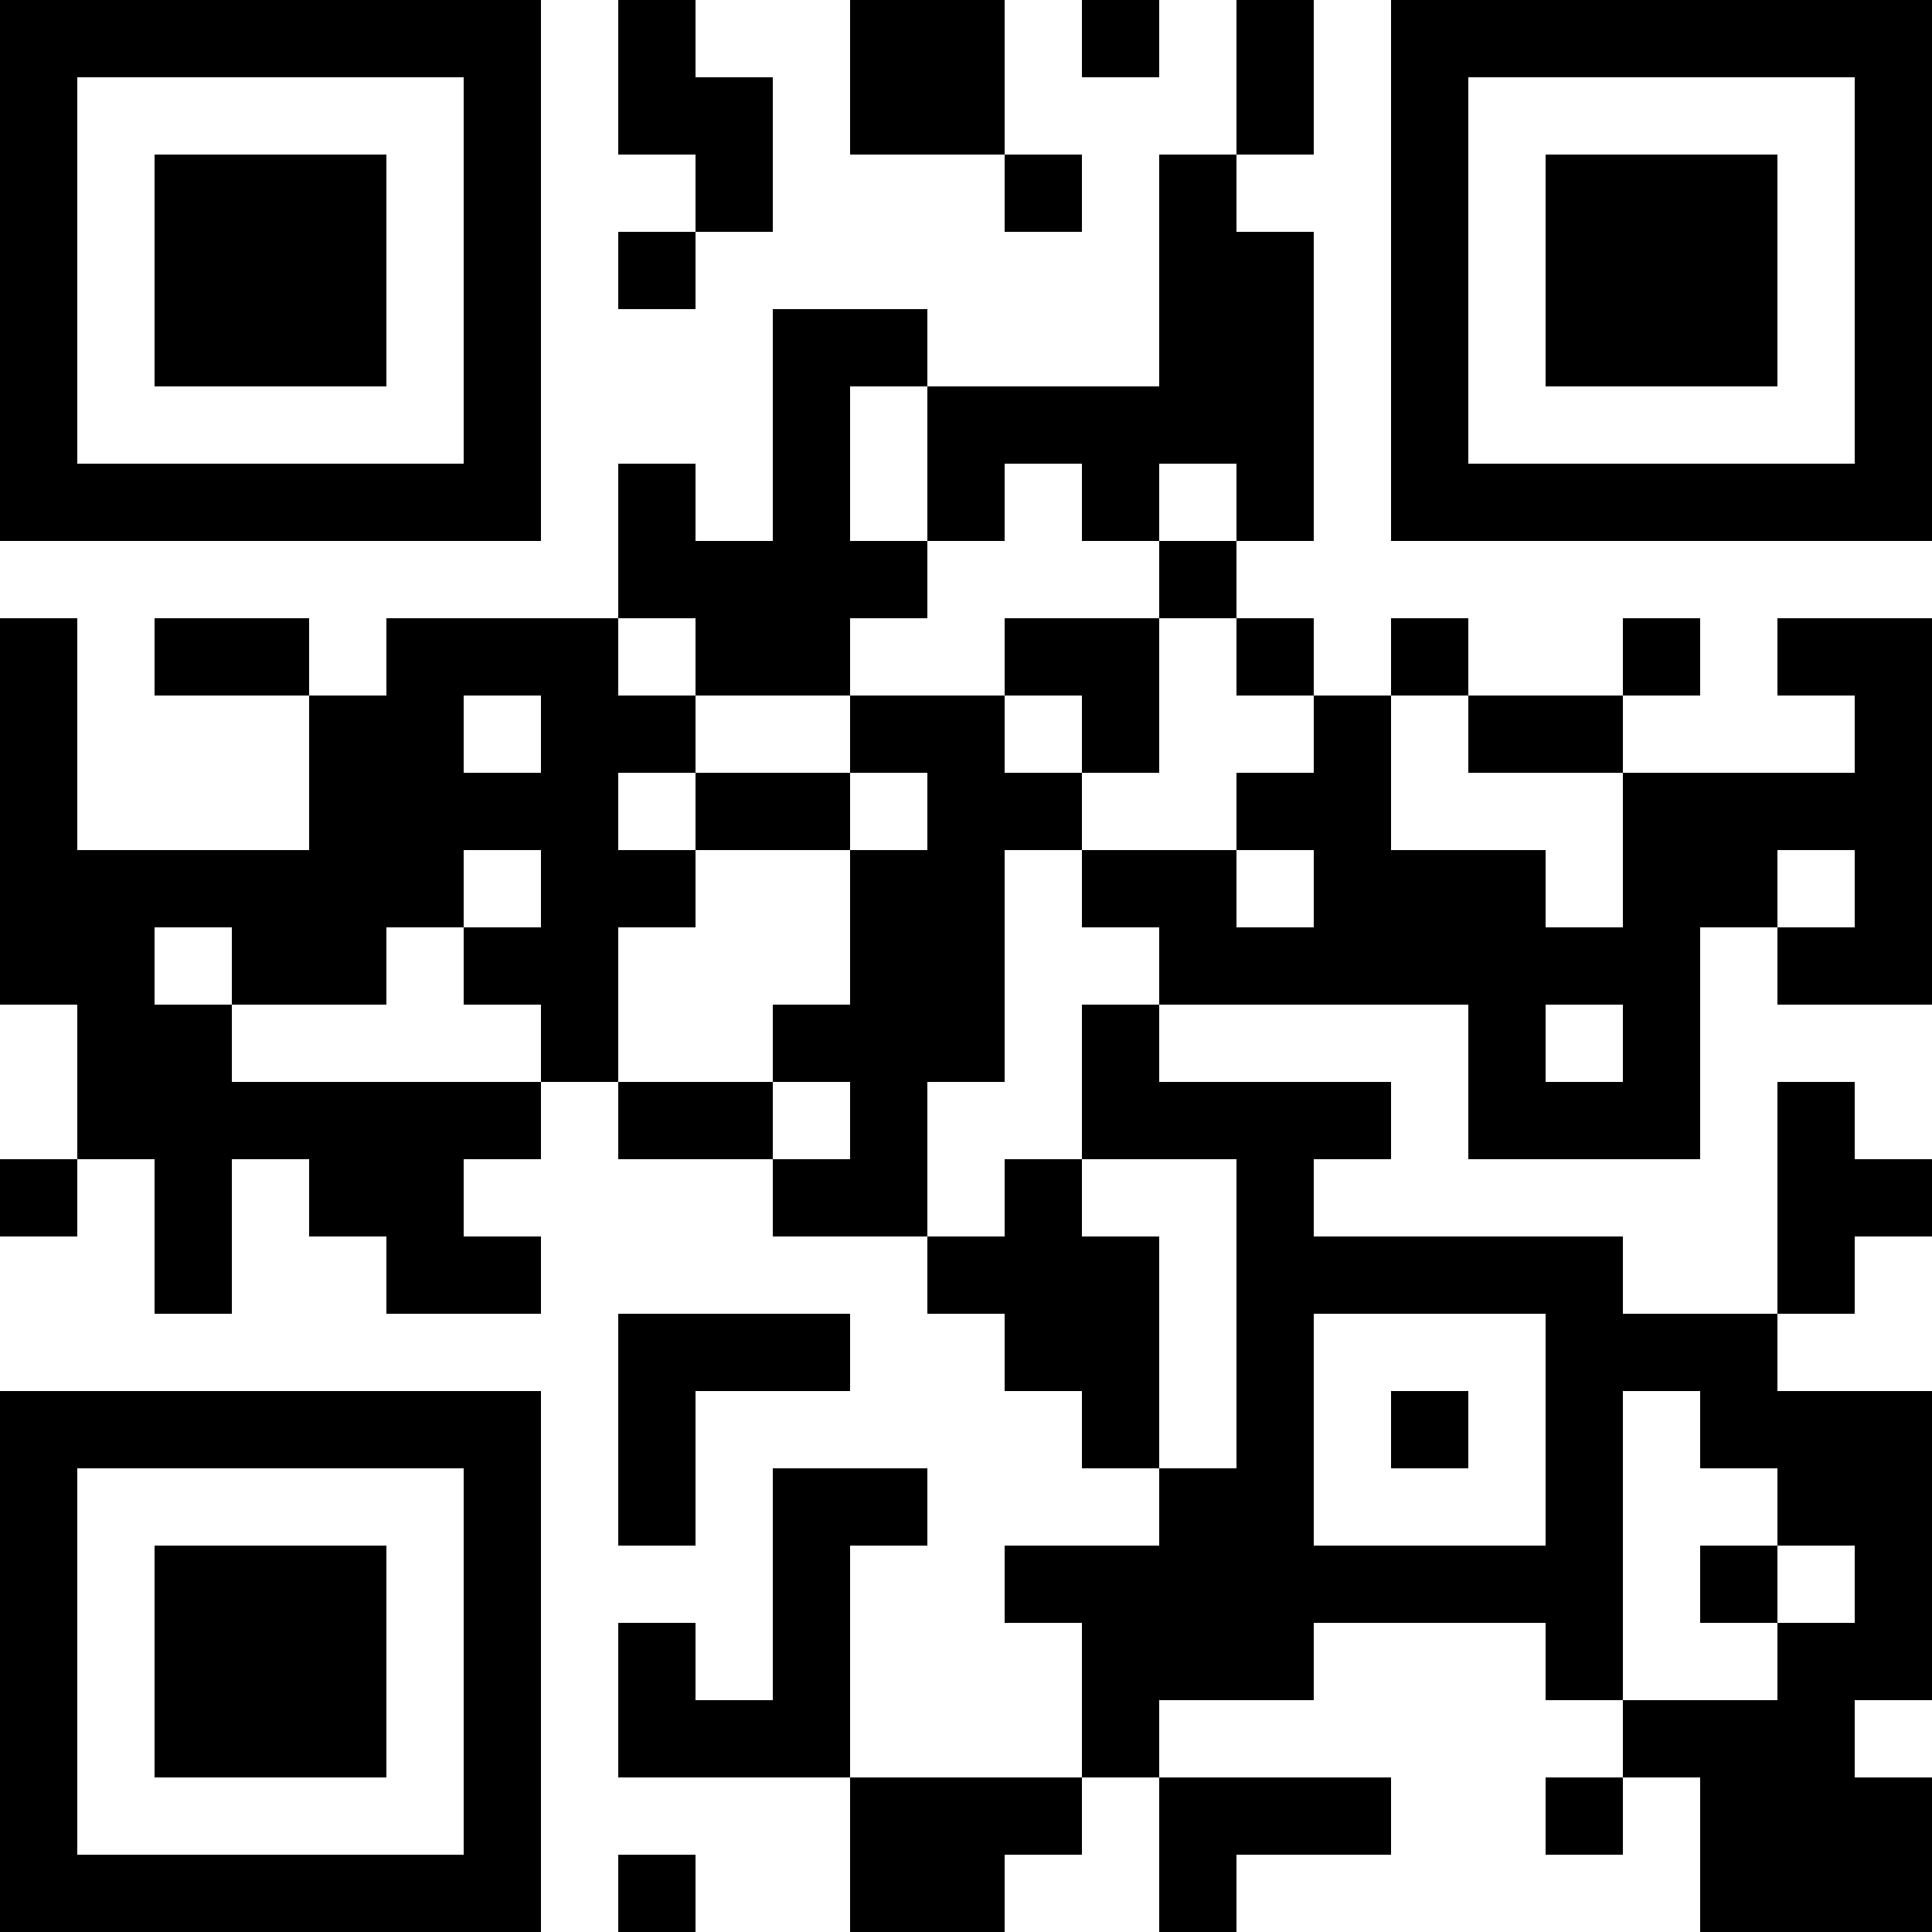 <?xml version="1.0" encoding="UTF-8"?>
<svg xmlns="http://www.w3.org/2000/svg" version="1.1" width="300" height="300" viewBox="0 0 300 300"><rect x="0" y="0" width="300" height="300" fill="#ffffff"/><g transform="scale(12)"><g transform="translate(0,0)"><path fill-rule="evenodd" d="M8 0L8 2L9 2L9 3L8 3L8 4L9 4L9 3L10 3L10 1L9 1L9 0ZM11 0L11 2L13 2L13 3L14 3L14 2L13 2L13 0ZM14 0L14 1L15 1L15 0ZM16 0L16 2L15 2L15 5L12 5L12 4L10 4L10 7L9 7L9 6L8 6L8 8L5 8L5 9L4 9L4 8L2 8L2 9L4 9L4 11L1 11L1 8L0 8L0 13L1 13L1 15L0 15L0 16L1 16L1 15L2 15L2 17L3 17L3 15L4 15L4 16L5 16L5 17L7 17L7 16L6 16L6 15L7 15L7 14L8 14L8 15L10 15L10 16L12 16L12 17L13 17L13 18L14 18L14 19L15 19L15 20L13 20L13 21L14 21L14 23L11 23L11 20L12 20L12 19L10 19L10 22L9 22L9 21L8 21L8 23L11 23L11 25L13 25L13 24L14 24L14 23L15 23L15 25L16 25L16 24L18 24L18 23L15 23L15 22L17 22L17 21L20 21L20 22L21 22L21 23L20 23L20 24L21 24L21 23L22 23L22 25L25 25L25 23L24 23L24 22L25 22L25 18L23 18L23 17L24 17L24 16L25 16L25 15L24 15L24 14L23 14L23 17L21 17L21 16L17 16L17 15L18 15L18 14L15 14L15 13L19 13L19 15L22 15L22 12L23 12L23 13L25 13L25 8L23 8L23 9L24 9L24 10L21 10L21 9L22 9L22 8L21 8L21 9L19 9L19 8L18 8L18 9L17 9L17 8L16 8L16 7L17 7L17 3L16 3L16 2L17 2L17 0ZM11 5L11 7L12 7L12 8L11 8L11 9L9 9L9 8L8 8L8 9L9 9L9 10L8 10L8 11L9 11L9 12L8 12L8 14L10 14L10 15L11 15L11 14L10 14L10 13L11 13L11 11L12 11L12 10L11 10L11 9L13 9L13 10L14 10L14 11L13 11L13 14L12 14L12 16L13 16L13 15L14 15L14 16L15 16L15 19L16 19L16 15L14 15L14 13L15 13L15 12L14 12L14 11L16 11L16 12L17 12L17 11L16 11L16 10L17 10L17 9L16 9L16 8L15 8L15 7L16 7L16 6L15 6L15 7L14 7L14 6L13 6L13 7L12 7L12 5ZM13 8L13 9L14 9L14 10L15 10L15 8ZM6 9L6 10L7 10L7 9ZM18 9L18 11L20 11L20 12L21 12L21 10L19 10L19 9ZM9 10L9 11L11 11L11 10ZM6 11L6 12L5 12L5 13L3 13L3 12L2 12L2 13L3 13L3 14L7 14L7 13L6 13L6 12L7 12L7 11ZM23 11L23 12L24 12L24 11ZM20 13L20 14L21 14L21 13ZM8 17L8 20L9 20L9 18L11 18L11 17ZM17 17L17 20L20 20L20 17ZM18 18L18 19L19 19L19 18ZM21 18L21 22L23 22L23 21L24 21L24 20L23 20L23 19L22 19L22 18ZM22 20L22 21L23 21L23 20ZM8 24L8 25L9 25L9 24ZM0 0L7 0L7 7L0 7ZM1 1L1 6L6 6L6 1ZM2 2L5 2L5 5L2 5ZM18 0L25 0L25 7L18 7ZM19 1L19 6L24 6L24 1ZM20 2L23 2L23 5L20 5ZM0 18L7 18L7 25L0 25ZM1 19L1 24L6 24L6 19ZM2 20L5 20L5 23L2 23Z" fill="#000000"/></g></g></svg>
